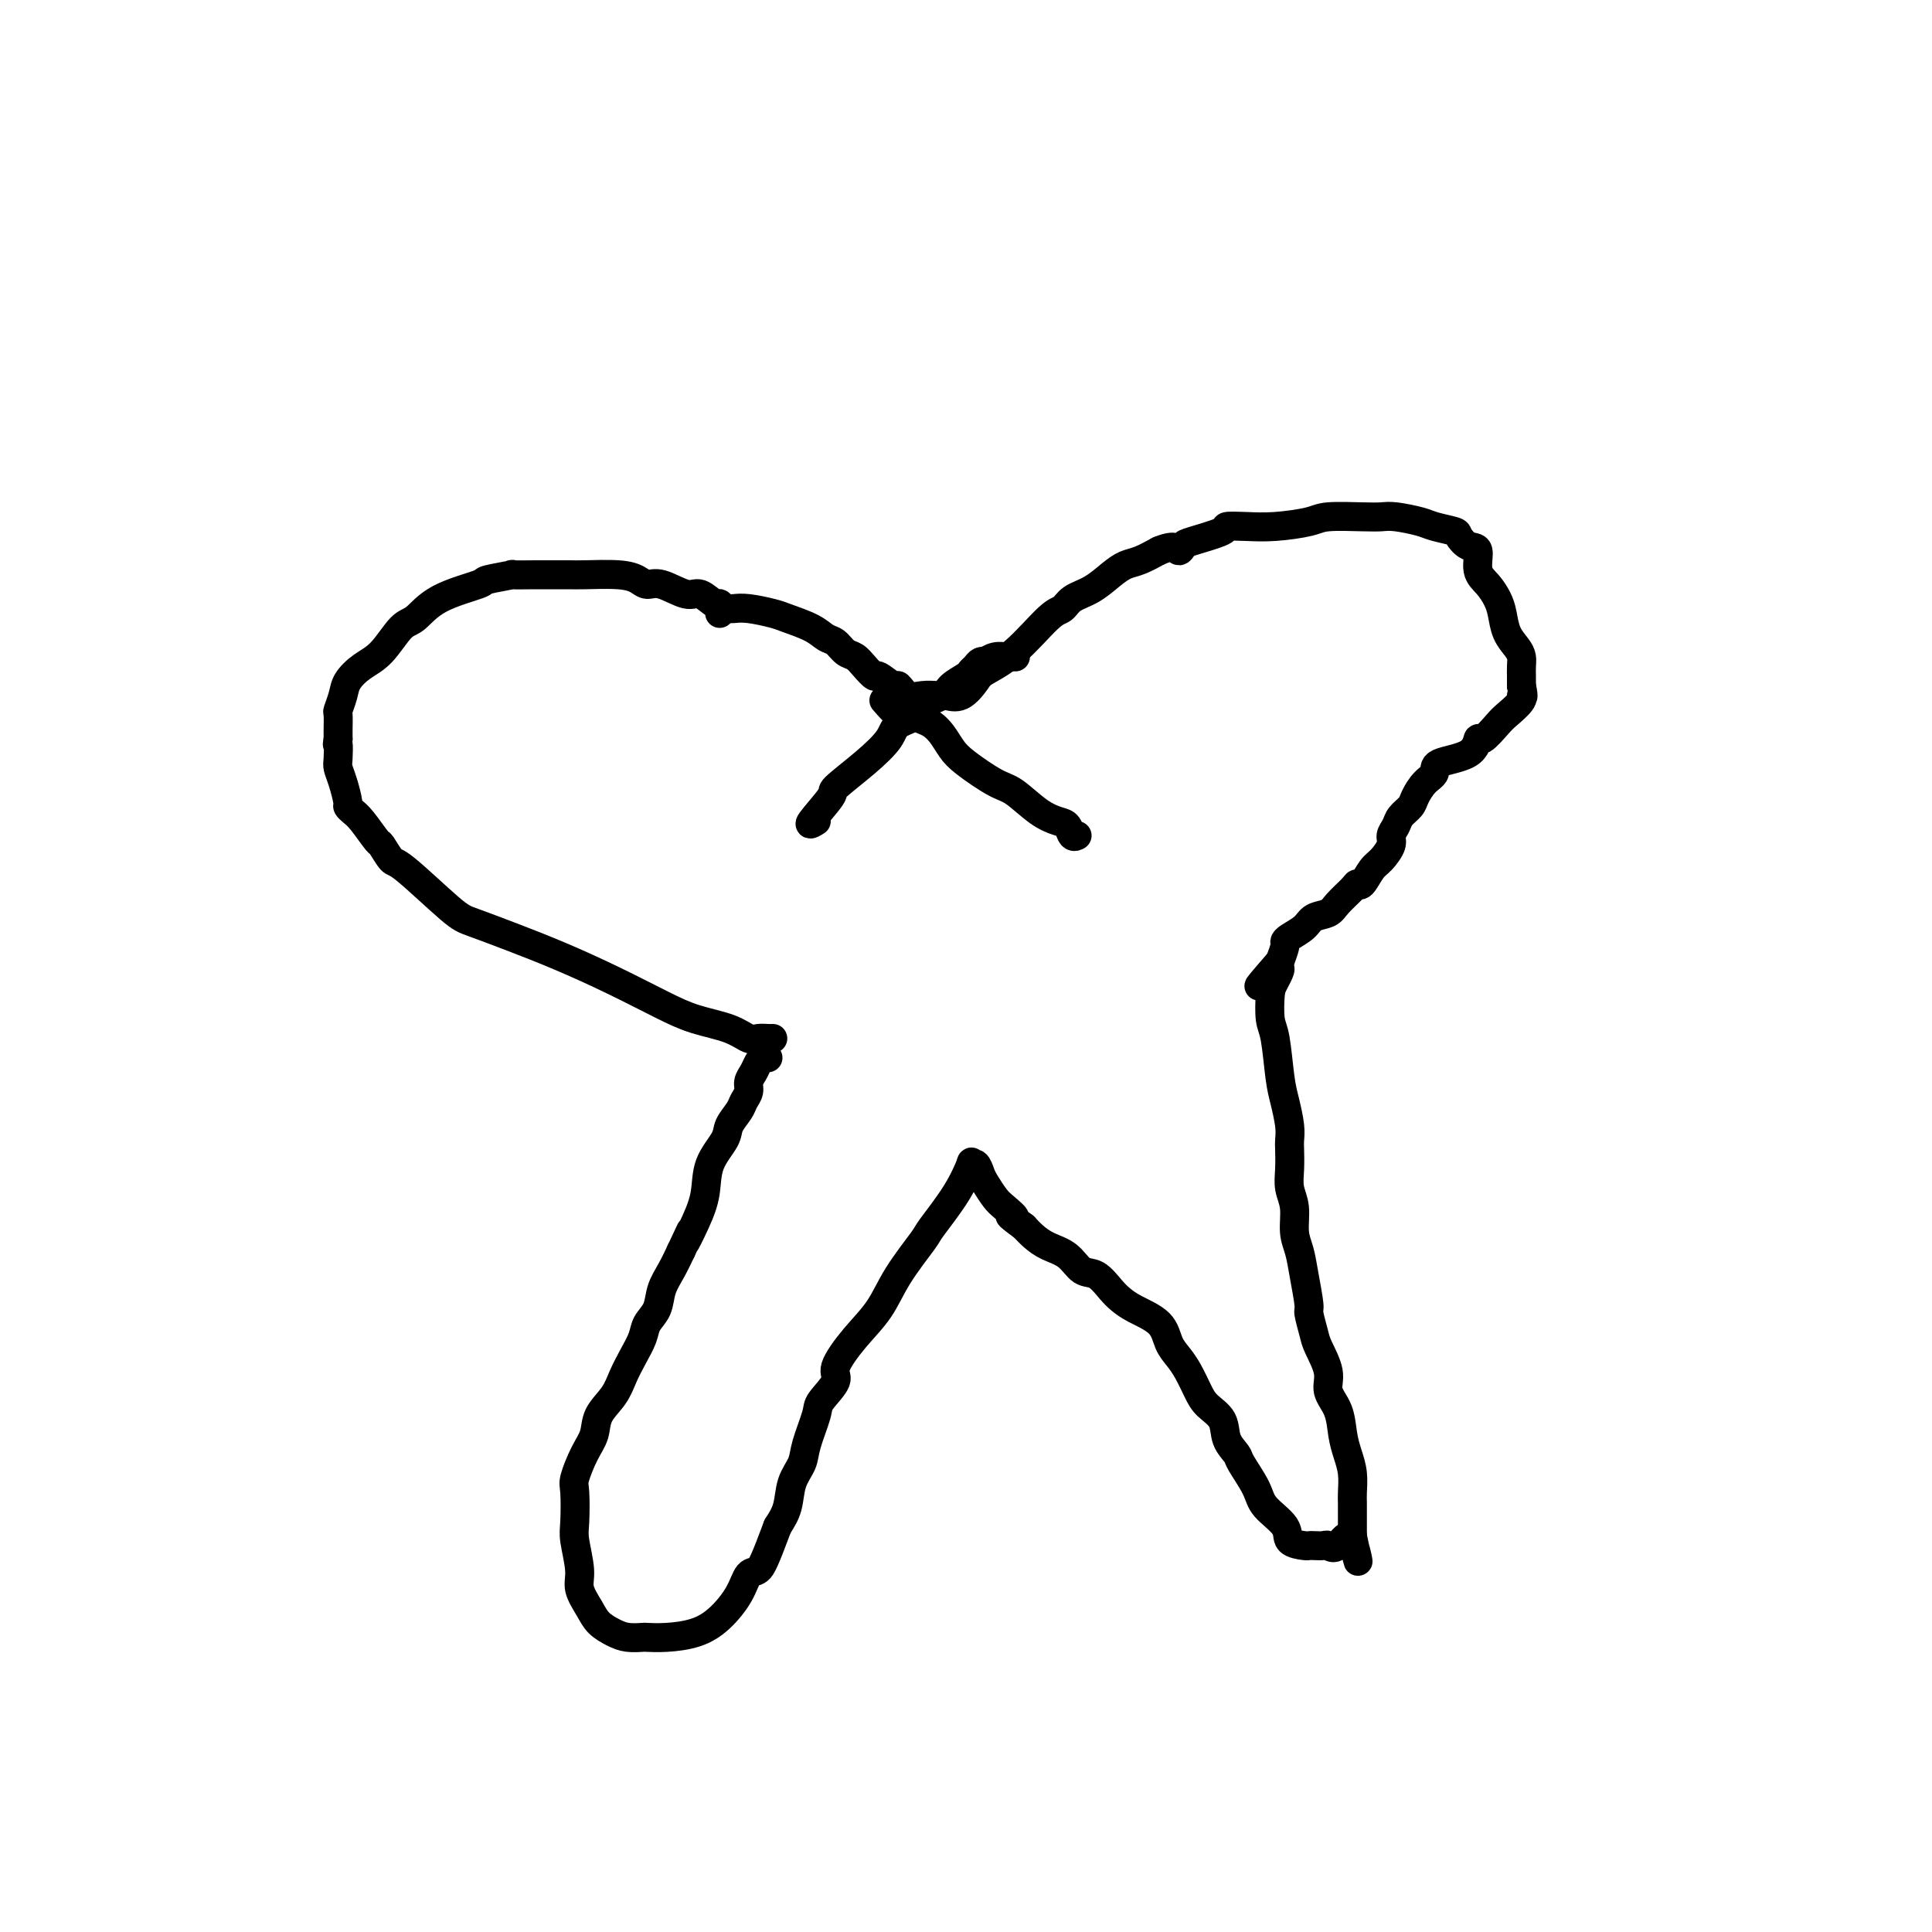<svg viewBox='0 0 400 400' version='1.1' xmlns='http://www.w3.org/2000/svg' xmlns:xlink='http://www.w3.org/1999/xlink'><g fill='none' stroke='#000000' stroke-width='6' stroke-linecap='round' stroke-linejoin='round'><path d='M149,127c0.037,-0.910 0.074,-1.821 0,-2c-0.074,-0.179 -0.261,0.373 -1,0c-0.739,-0.373 -2.032,-1.672 -3,-2c-0.968,-0.328 -1.613,0.315 -3,0c-1.387,-0.315 -3.516,-1.587 -5,-2c-1.484,-0.413 -2.321,0.033 -3,0c-0.679,-0.033 -1.198,-0.545 -2,-1c-0.802,-0.455 -1.888,-0.854 -4,-1c-2.112,-0.146 -5.251,-0.039 -7,0c-1.749,0.039 -2.107,0.011 -3,0c-0.893,-0.011 -2.322,-0.004 -3,0c-0.678,0.004 -0.607,0.004 -1,0c-0.393,-0.004 -1.251,-0.013 -3,0c-1.749,0.013 -4.389,0.050 -5,0c-0.611,-0.050 0.808,-0.185 0,0c-0.808,0.185 -3.843,0.690 -5,1c-1.157,0.310 -0.437,0.425 -2,1c-1.563,0.575 -5.408,1.609 -8,3c-2.592,1.391 -3.931,3.138 -5,4c-1.069,0.862 -1.869,0.838 -3,2c-1.131,1.162 -2.594,3.510 -4,5c-1.406,1.490 -2.755,2.124 -4,3c-1.245,0.876 -2.386,1.996 -3,3c-0.614,1.004 -0.700,1.893 -1,3c-0.300,1.107 -0.812,2.431 -1,3c-0.188,0.569 -0.051,0.384 0,1c0.051,0.616 0.014,2.033 0,3c-0.014,0.967 -0.007,1.483 0,2'/><path d='M70,153c-0.313,1.925 -0.094,0.736 0,1c0.094,0.264 0.063,1.979 0,3c-0.063,1.021 -0.158,1.348 0,2c0.158,0.652 0.569,1.628 1,3c0.431,1.372 0.883,3.139 1,4c0.117,0.861 -0.100,0.816 0,1c0.100,0.184 0.517,0.596 1,1c0.483,0.404 1.033,0.798 2,2c0.967,1.202 2.353,3.211 3,4c0.647,0.789 0.557,0.356 1,1c0.443,0.644 1.419,2.363 2,3c0.581,0.637 0.765,0.192 3,2c2.235,1.808 6.519,5.868 9,8c2.481,2.132 3.159,2.335 5,3c1.841,0.665 4.846,1.792 8,3c3.154,1.208 6.458,2.497 10,4c3.542,1.503 7.323,3.219 11,5c3.677,1.781 7.250,3.626 10,5c2.750,1.374 4.677,2.277 7,3c2.323,0.723 5.043,1.265 7,2c1.957,0.735 3.151,1.661 4,2c0.849,0.339 1.351,0.091 2,0c0.649,-0.091 1.444,-0.024 2,0c0.556,0.024 0.873,0.007 1,0c0.127,-0.007 0.063,-0.003 0,0'/><path d='M151,126c0.220,0.025 0.439,0.051 1,0c0.561,-0.051 1.463,-0.178 3,0c1.537,0.178 3.710,0.663 5,1c1.290,0.337 1.696,0.528 3,1c1.304,0.472 3.504,1.225 5,2c1.496,0.775 2.287,1.572 3,2c0.713,0.428 1.347,0.487 2,1c0.653,0.513 1.325,1.480 2,2c0.675,0.520 1.354,0.592 2,1c0.646,0.408 1.257,1.151 2,2c0.743,0.849 1.616,1.804 2,2c0.384,0.196 0.279,-0.368 1,0c0.721,0.368 2.266,1.668 3,2c0.734,0.332 0.655,-0.303 1,0c0.345,0.303 1.113,1.545 2,2c0.887,0.455 1.892,0.125 3,0c1.108,-0.125 2.318,-0.043 3,0c0.682,0.043 0.837,0.049 1,0c0.163,-0.049 0.333,-0.151 1,0c0.667,0.151 1.831,0.555 3,0c1.169,-0.555 2.344,-2.070 3,-3c0.656,-0.930 0.793,-1.275 2,-2c1.207,-0.725 3.484,-1.831 6,-4c2.516,-2.169 5.272,-5.400 7,-7c1.728,-1.600 2.430,-1.570 3,-2c0.570,-0.430 1.008,-1.319 2,-2c0.992,-0.681 2.536,-1.155 4,-2c1.464,-0.845 2.846,-2.062 4,-3c1.154,-0.938 2.080,-1.599 3,-2c0.920,-0.401 1.834,-0.543 3,-1c1.166,-0.457 2.583,-1.228 4,-2'/><path d='M240,114c3.637,-1.495 3.728,-0.233 4,0c0.272,0.233 0.725,-0.565 1,-1c0.275,-0.435 0.373,-0.508 2,-1c1.627,-0.492 4.782,-1.403 6,-2c1.218,-0.597 0.500,-0.882 1,-1c0.500,-0.118 2.220,-0.070 4,0c1.780,0.070 3.621,0.163 6,0c2.379,-0.163 5.296,-0.580 7,-1c1.704,-0.420 2.197,-0.842 4,-1c1.803,-0.158 4.918,-0.054 7,0c2.082,0.054 3.133,0.056 4,0c0.867,-0.056 1.551,-0.171 3,0c1.449,0.171 3.662,0.628 5,1c1.338,0.372 1.803,0.660 3,1c1.197,0.340 3.128,0.731 4,1c0.872,0.269 0.684,0.417 1,1c0.316,0.583 1.135,1.601 2,2c0.865,0.399 1.776,0.178 2,1c0.224,0.822 -0.239,2.688 0,4c0.239,1.312 1.181,2.070 2,3c0.819,0.930 1.516,2.031 2,3c0.484,0.969 0.757,1.806 1,3c0.243,1.194 0.457,2.743 1,4c0.543,1.257 1.413,2.221 2,3c0.587,0.779 0.889,1.375 1,2c0.111,0.625 0.030,1.281 0,2c-0.030,0.719 -0.008,1.501 0,2c0.008,0.499 0.002,0.714 0,1c-0.002,0.286 -0.001,0.643 0,1'/><path d='M315,142c0.730,3.221 0.056,2.272 0,2c-0.056,-0.272 0.507,0.131 0,1c-0.507,0.869 -2.085,2.204 -3,3c-0.915,0.796 -1.167,1.053 -2,2c-0.833,0.947 -2.246,2.586 -3,3c-0.754,0.414 -0.849,-0.396 -1,0c-0.151,0.396 -0.359,1.997 -2,3c-1.641,1.003 -4.715,1.409 -6,2c-1.285,0.591 -0.782,1.366 -1,2c-0.218,0.634 -1.157,1.128 -2,2c-0.843,0.872 -1.589,2.121 -2,3c-0.411,0.879 -0.487,1.389 -1,2c-0.513,0.611 -1.464,1.323 -2,2c-0.536,0.677 -0.657,1.321 -1,2c-0.343,0.679 -0.907,1.395 -1,2c-0.093,0.605 0.287,1.100 0,2c-0.287,0.900 -1.241,2.204 -2,3c-0.759,0.796 -1.324,1.084 -2,2c-0.676,0.916 -1.464,2.459 -2,3c-0.536,0.541 -0.819,0.081 -1,0c-0.181,-0.081 -0.260,0.219 -1,1c-0.740,0.781 -2.142,2.044 -3,3c-0.858,0.956 -1.172,1.604 -2,2c-0.828,0.396 -2.168,0.538 -3,1c-0.832,0.462 -1.154,1.243 -2,2c-0.846,0.757 -2.217,1.492 -3,2c-0.783,0.508 -0.980,0.791 -1,1c-0.020,0.209 0.137,0.346 0,1c-0.137,0.654 -0.569,1.827 -1,3'/><path d='M265,199c-7.977,9.179 -2.919,3.627 -1,2c1.919,-1.627 0.699,0.673 0,2c-0.699,1.327 -0.878,1.683 -1,3c-0.122,1.317 -0.187,3.595 0,5c0.187,1.405 0.624,1.938 1,4c0.376,2.062 0.689,5.653 1,8c0.311,2.347 0.620,3.450 1,5c0.380,1.550 0.833,3.548 1,5c0.167,1.452 0.049,2.358 0,3c-0.049,0.642 -0.028,1.021 0,2c0.028,0.979 0.063,2.557 0,4c-0.063,1.443 -0.224,2.750 0,4c0.224,1.250 0.835,2.444 1,4c0.165,1.556 -0.114,3.475 0,5c0.114,1.525 0.622,2.656 1,4c0.378,1.344 0.625,2.899 1,5c0.375,2.101 0.879,4.746 1,6c0.121,1.254 -0.141,1.115 0,2c0.141,0.885 0.686,2.794 1,4c0.314,1.206 0.399,1.708 1,3c0.601,1.292 1.719,3.374 2,5c0.281,1.626 -0.275,2.797 0,4c0.275,1.203 1.380,2.437 2,4c0.620,1.563 0.755,3.455 1,5c0.245,1.545 0.602,2.743 1,4c0.398,1.257 0.839,2.571 1,4c0.161,1.429 0.043,2.971 0,4c-0.043,1.029 -0.012,1.544 0,2c0.012,0.456 0.003,0.854 0,2c-0.003,1.146 -0.001,3.042 0,4c0.001,0.958 0.000,0.979 0,1'/><path d='M280,318c2.008,9.912 1.029,3.192 0,1c-1.029,-2.192 -2.108,0.145 -3,1c-0.892,0.855 -1.599,0.230 -2,0c-0.401,-0.230 -0.497,-0.063 -1,0c-0.503,0.063 -1.413,0.023 -2,0c-0.587,-0.023 -0.851,-0.029 -1,0c-0.149,0.029 -0.184,0.092 -1,0c-0.816,-0.092 -2.411,-0.340 -3,-1c-0.589,-0.660 -0.170,-1.734 -1,-3c-0.830,-1.266 -2.909,-2.725 -4,-4c-1.091,-1.275 -1.193,-2.364 -2,-4c-0.807,-1.636 -2.317,-3.817 -3,-5c-0.683,-1.183 -0.539,-1.369 -1,-2c-0.461,-0.631 -1.527,-1.709 -2,-3c-0.473,-1.291 -0.353,-2.796 -1,-4c-0.647,-1.204 -2.061,-2.106 -3,-3c-0.939,-0.894 -1.404,-1.779 -2,-3c-0.596,-1.221 -1.325,-2.778 -2,-4c-0.675,-1.222 -1.297,-2.109 -2,-3c-0.703,-0.891 -1.486,-1.784 -2,-3c-0.514,-1.216 -0.759,-2.753 -2,-4c-1.241,-1.247 -3.476,-2.202 -5,-3c-1.524,-0.798 -2.336,-1.439 -3,-2c-0.664,-0.561 -1.182,-1.042 -2,-2c-0.818,-0.958 -1.938,-2.392 -3,-3c-1.062,-0.608 -2.066,-0.389 -3,-1c-0.934,-0.611 -1.797,-2.050 -3,-3c-1.203,-0.950 -2.747,-1.410 -4,-2c-1.253,-0.590 -2.215,-1.312 -3,-2c-0.785,-0.688 -1.392,-1.344 -2,-2'/><path d='M212,254c-4.688,-3.447 -2.408,-2.064 -2,-2c0.408,0.064 -1.056,-1.192 -2,-2c-0.944,-0.808 -1.367,-1.168 -2,-2c-0.633,-0.832 -1.474,-2.136 -2,-3c-0.526,-0.864 -0.736,-1.287 -1,-2c-0.264,-0.713 -0.582,-1.715 -1,-2c-0.418,-0.285 -0.934,0.146 -1,0c-0.066,-0.146 0.320,-0.870 0,0c-0.320,0.870 -1.347,3.333 -3,6c-1.653,2.667 -3.932,5.537 -5,7c-1.068,1.463 -0.925,1.519 -2,3c-1.075,1.481 -3.367,4.387 -5,7c-1.633,2.613 -2.606,4.934 -4,7c-1.394,2.066 -3.209,3.876 -5,6c-1.791,2.124 -3.559,4.560 -4,6c-0.441,1.440 0.444,1.883 0,3c-0.444,1.117 -2.217,2.909 -3,4c-0.783,1.091 -0.576,1.481 -1,3c-0.424,1.519 -1.478,4.167 -2,6c-0.522,1.833 -0.511,2.852 -1,4c-0.489,1.148 -1.478,2.424 -2,4c-0.522,1.576 -0.578,3.450 -1,5c-0.422,1.550 -1.211,2.775 -2,4'/><path d='M161,316c-2.660,7.129 -3.311,8.453 -4,9c-0.689,0.547 -1.415,0.318 -2,1c-0.585,0.682 -1.029,2.274 -2,4c-0.971,1.726 -2.468,3.587 -4,5c-1.532,1.413 -3.099,2.379 -5,3c-1.901,0.621 -4.136,0.896 -6,1c-1.864,0.104 -3.357,0.037 -4,0c-0.643,-0.037 -0.437,-0.042 -1,0c-0.563,0.042 -1.896,0.132 -3,0c-1.104,-0.132 -1.979,-0.486 -3,-1c-1.021,-0.514 -2.186,-1.187 -3,-2c-0.814,-0.813 -1.276,-1.765 -2,-3c-0.724,-1.235 -1.710,-2.754 -2,-4c-0.290,-1.246 0.117,-2.218 0,-4c-0.117,-1.782 -0.758,-4.374 -1,-6c-0.242,-1.626 -0.086,-2.286 0,-4c0.086,-1.714 0.101,-4.481 0,-6c-0.101,-1.519 -0.319,-1.788 0,-3c0.319,-1.212 1.174,-3.366 2,-5c0.826,-1.634 1.625,-2.747 2,-4c0.375,-1.253 0.328,-2.646 1,-4c0.672,-1.354 2.063,-2.669 3,-4c0.937,-1.331 1.421,-2.676 2,-4c0.579,-1.324 1.254,-2.626 2,-4c0.746,-1.374 1.565,-2.821 2,-4c0.435,-1.179 0.487,-2.089 1,-3c0.513,-0.911 1.488,-1.821 2,-3c0.512,-1.179 0.561,-2.625 1,-4c0.439,-1.375 1.268,-2.679 2,-4c0.732,-1.321 1.366,-2.661 2,-4'/><path d='M141,259c3.540,-7.558 1.390,-2.952 1,-2c-0.390,0.952 0.980,-1.750 2,-4c1.020,-2.250 1.692,-4.049 2,-6c0.308,-1.951 0.253,-4.056 1,-6c0.747,-1.944 2.295,-3.728 3,-5c0.705,-1.272 0.566,-2.031 1,-3c0.434,-0.969 1.440,-2.146 2,-3c0.560,-0.854 0.675,-1.384 1,-2c0.325,-0.616 0.860,-1.318 1,-2c0.140,-0.682 -0.116,-1.346 0,-2c0.116,-0.654 0.606,-1.300 1,-2c0.394,-0.700 0.694,-1.456 1,-2c0.306,-0.544 0.618,-0.878 1,-1c0.382,-0.122 0.834,-0.033 1,0c0.166,0.033 0.048,0.009 0,0c-0.048,-0.009 -0.024,-0.005 0,0'/><path d='M183,145c1.120,1.293 2.239,2.586 3,3c0.761,0.414 1.162,-0.052 2,0c0.838,0.052 2.111,0.620 3,1c0.889,0.380 1.392,0.571 2,1c0.608,0.429 1.319,1.096 2,2c0.681,0.904 1.333,2.045 2,3c0.667,0.955 1.351,1.723 3,3c1.649,1.277 4.263,3.062 6,4c1.737,0.938 2.598,1.029 4,2c1.402,0.971 3.346,2.820 5,4c1.654,1.180 3.018,1.689 4,2c0.982,0.311 1.583,0.424 2,1c0.417,0.576 0.651,1.617 1,2c0.349,0.383 0.814,0.110 1,0c0.186,-0.110 0.093,-0.055 0,0'/><path d='M169,170c-0.884,0.537 -1.767,1.074 -1,0c0.767,-1.074 3.186,-3.758 4,-5c0.814,-1.242 0.023,-1.043 1,-2c0.977,-0.957 3.722,-3.071 6,-5c2.278,-1.929 4.088,-3.672 5,-5c0.912,-1.328 0.925,-2.243 2,-3c1.075,-0.757 3.213,-1.358 4,-2c0.787,-0.642 0.224,-1.324 1,-2c0.776,-0.676 2.890,-1.347 4,-2c1.110,-0.653 1.214,-1.289 2,-2c0.786,-0.711 2.253,-1.497 3,-2c0.747,-0.503 0.773,-0.722 1,-1c0.227,-0.278 0.655,-0.614 1,-1c0.345,-0.386 0.608,-0.821 1,-1c0.392,-0.179 0.912,-0.100 1,0c0.088,0.100 -0.256,0.223 0,0c0.256,-0.223 1.113,-0.792 2,-1c0.887,-0.208 1.805,-0.056 2,0c0.195,0.056 -0.332,0.015 0,0c0.332,-0.015 1.523,-0.004 2,0c0.477,0.004 0.238,0.002 0,0'/></g>
</svg>